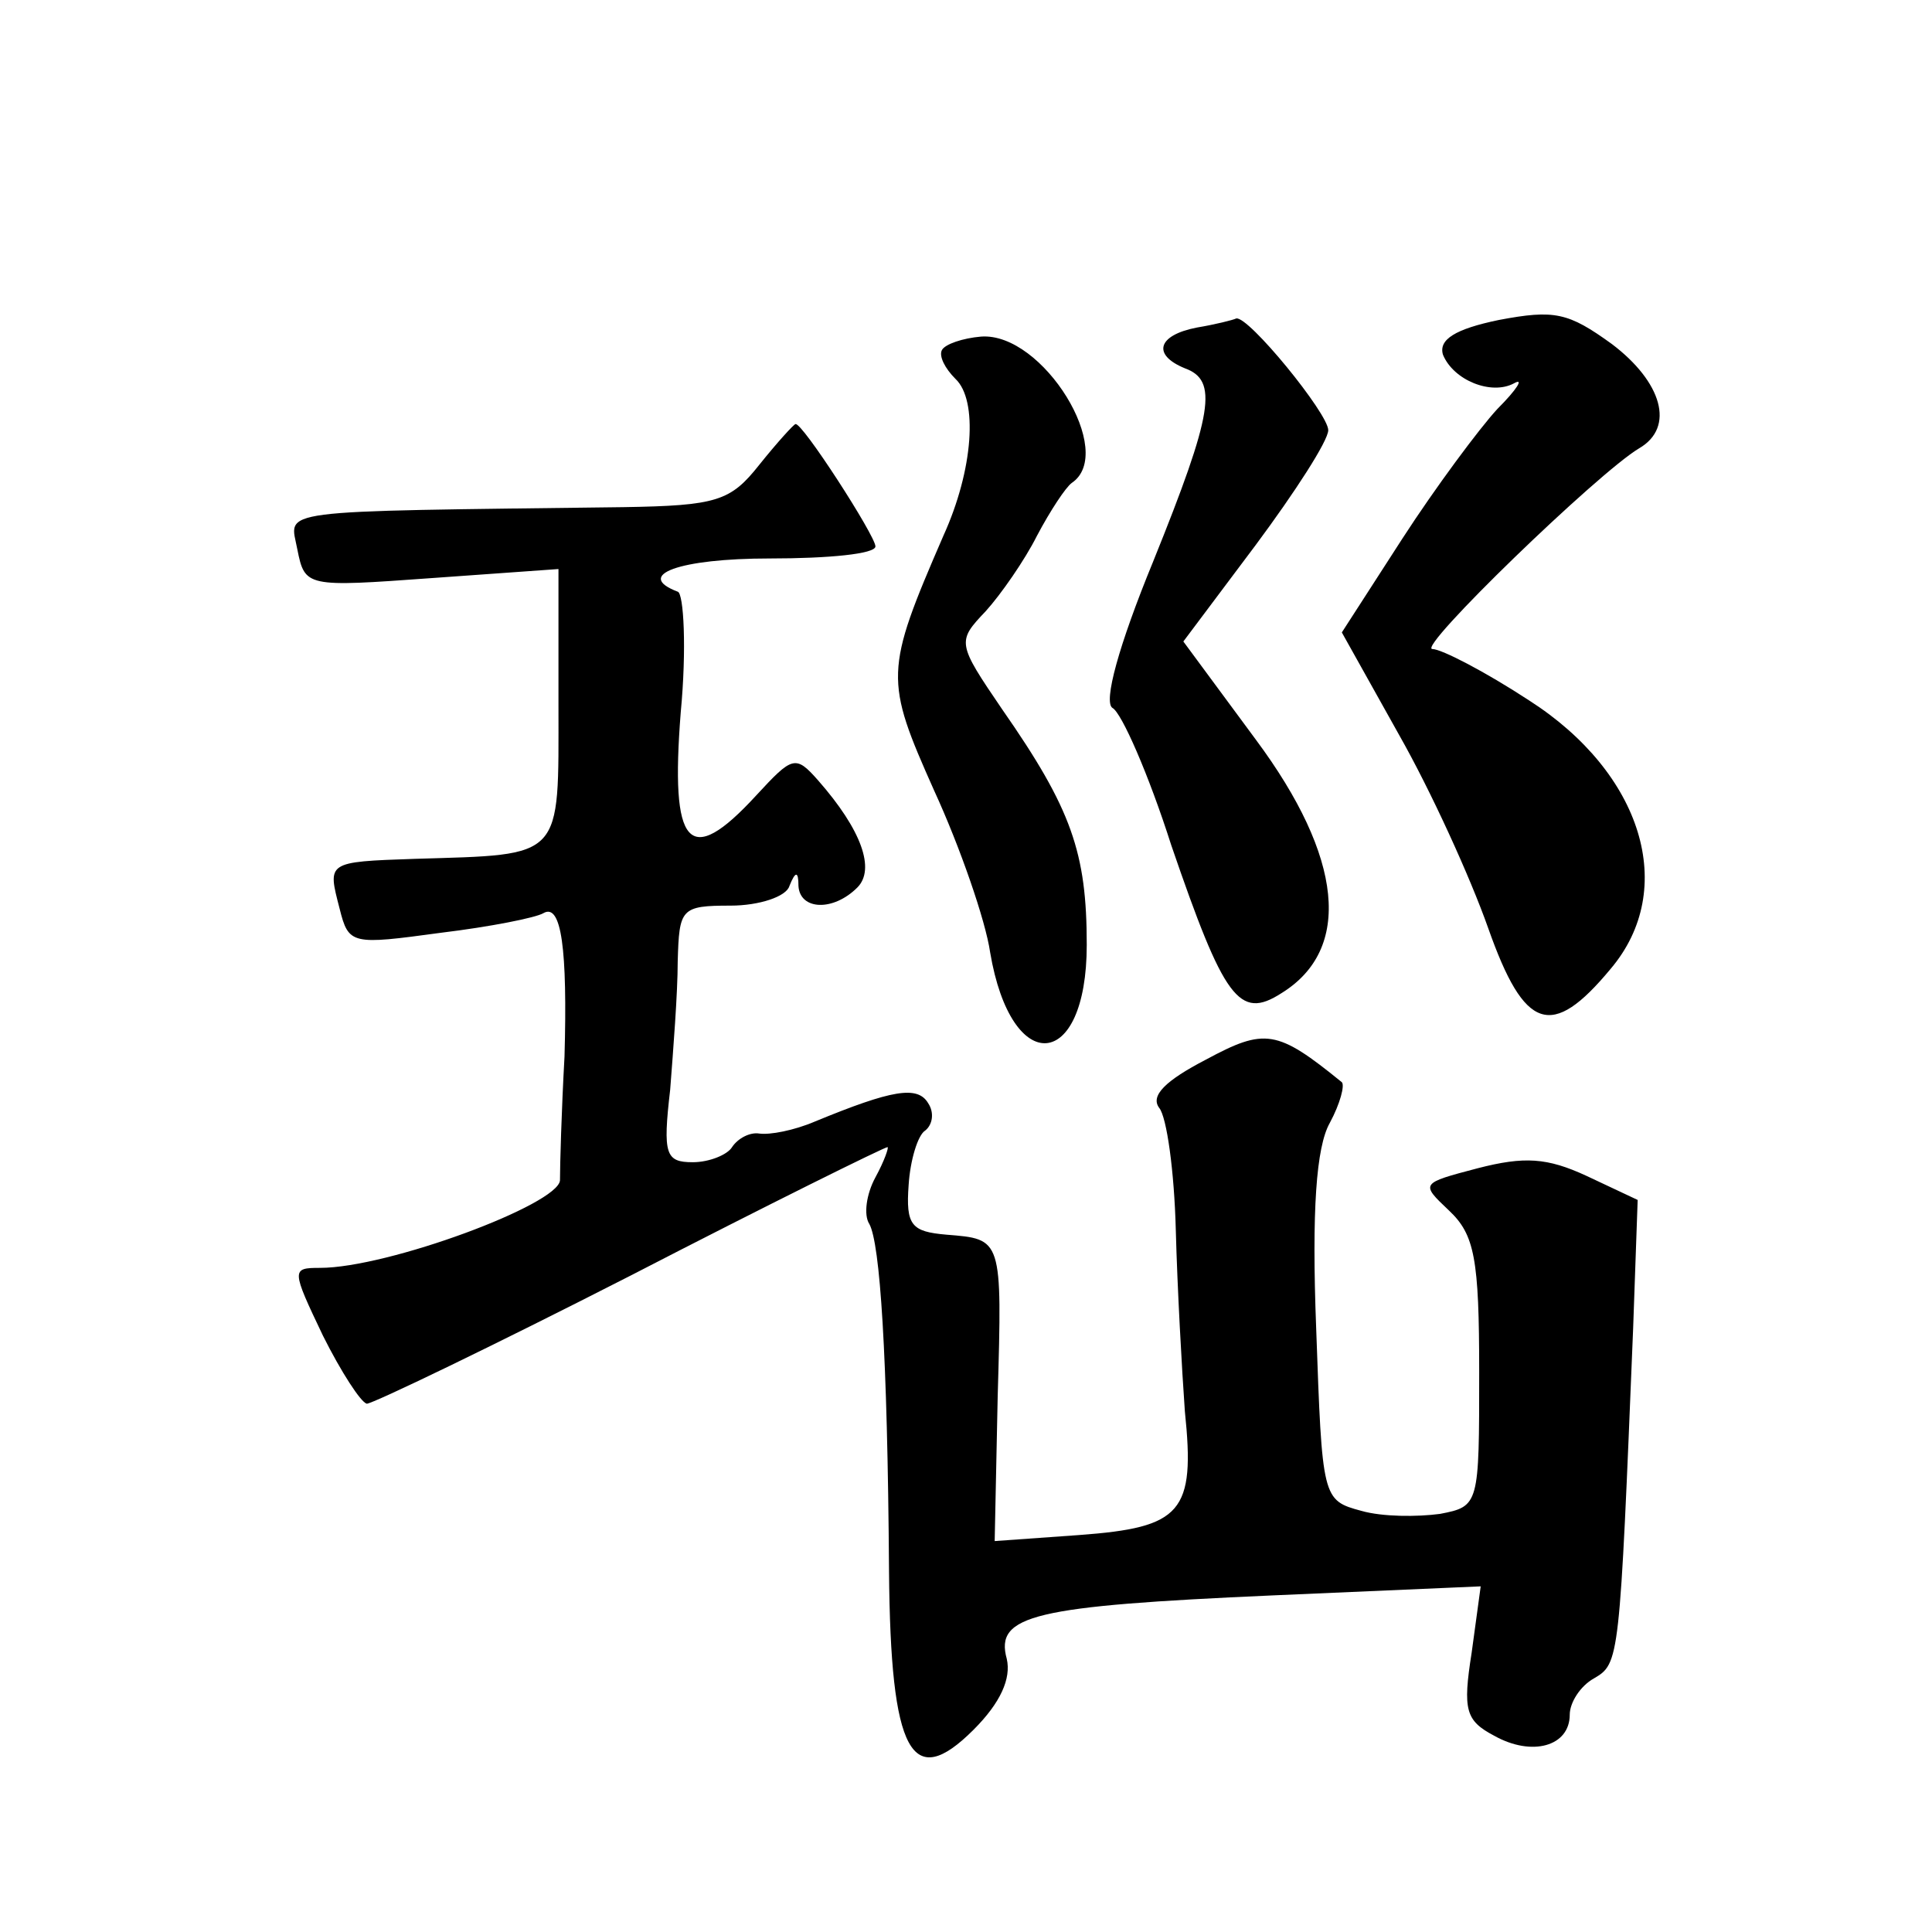 <?xml version="1.0" standalone="no"?>
<!DOCTYPE svg PUBLIC "-//W3C//DTD SVG 20010904//EN"
 "http://www.w3.org/TR/2001/REC-SVG-20010904/DTD/svg10.dtd">
<svg version="1.0" xmlns="http://www.w3.org/2000/svg"
 width="128pt" height="128pt" viewBox="0 0 128 128"
 preserveAspectRatio="xMidYMid meet">
<g transform="translate(0,128) scale(0.1,-0.1)"
fill="#0" stroke="none">
<path d="M993 1068 c-29 -6 -40 -13 -37 -23 7 -17 32 -27 47 -19 7 4 2 -4 -11 -17
-12 -13 -41 -52 -63 -86 l-40 -62 38 -68 c21 -37 47 -94 59 -128 24 -68 42 -74
81 -27 45 53 21 130 -54 178 -29 19 -58 34 -64 34 -11 0 110 117 137 133 24 14
15 44 -18 69 -29 21 -38 23 -75 16z M793 1063 c-26 -5 -30 -18 -8 -27 22 -8 19
-29 -21 -128 -23 -56 -33 -93 -27 -97 6 -3 24 -44 39 -91 35 -102 45 -116 73 -98
47 29 41 90 -17 168 l-48 65 48 64 c26 35 48 69 48 76 0 11 -53 76 -61 74 -2 -1
-14 -4 -26 -6z M624 1048 c-2 -4 2 -12 9 -19 15 -14 12 -60 -8 -104 -39 -90 -39
-95 -6 -169 17 -37 34 -86 37 -107 14 -83 64 -79 64 5 0 61 -10 90 -56 156 -30
44 -30 45 -11 65 10 11 26 34 34 50 9 17 19 32 23 35 30 20 -19 100 -60 97 -12
-1 -24 -5 -26 -9z M503 972 c-19 -24 -28 -27 -90 -28 -236 -3 -221 -1 -216 -28
5 -25 6 -25 89 -19 l84 6 0 -90 c0 -103 4 -99 -95 -102 -59 -2 -58 -2 -50 -33 6
-24 8 -24 67 -16 33 4 63 10 68 13 12 7 16 -24 14 -95 -2 -36 -3 -72 -3 -82 -1
-16 -114 -58 -159 -58 -19 0 -19 -1 2 -45 12 -24 25 -44 29 -45 4 0 83 38 175 85
91 47 168 85 170 85 1 0 -2 -9 -8 -20 -6 -11 -8 -25 -4 -31 7 -13 12 -85 13 -230
1 -121 15 -146 56 -105 18 18 25 34 22 47 -8 29 18 35 176 42 l138 6 -6 -44 c-6
-38 -4 -45 15 -55 25 -14 50 -7 50 14 0 8 7 19 16 24 17 10 17 11 26 232 l3 85
-34 16 c-26 12 -41 13 -72 5 -38 -10 -38 -10 -19 -28 17 -16 20 -32 20 -107 0 -88
0 -89 -26 -94 -15 -2 -38 -2 -52 2 -26 7 -26 8 -30 121 -3 78 0 120 9 136 7 13
10 25 8 27 -43 35 -51 36 -90 15 -27 -14 -37 -24 -31 -32 5 -6 10 -42 11 -81 1
-38 4 -92 6 -120 7 -67 -2 -77 -70 -82 l-56 -4 2 96 c3 105 3 104 -34 107 -23 2
-27 6 -25 33 1 16 6 33 11 36 5 4 6 12 2 18 -7 12 -24 9 -75 -12 -14 -6 -30 -9
-37 -8 -6 1 -14 -3 -18 -9 -3 -5 -15 -10 -26 -10 -18 0 -20 5 -15 48 2 26 5 64
5 85 1 35 2 37 35 37 19 0 37 6 39 13 4 10 6 10 6 0 1 -16 23 -17 39 -1 12 12 3
38 -26 71 -15 17 -17 16 -41 -10 -45 -49 -57 -34 -50 55 4 42 2 79 -2 80 -29 11
1 22 61 22 39 0 70 3 70 8 0 7 -49 83 -53 81 -1 0 -12 -12 -24 -27z"/>
</g>
</svg>
